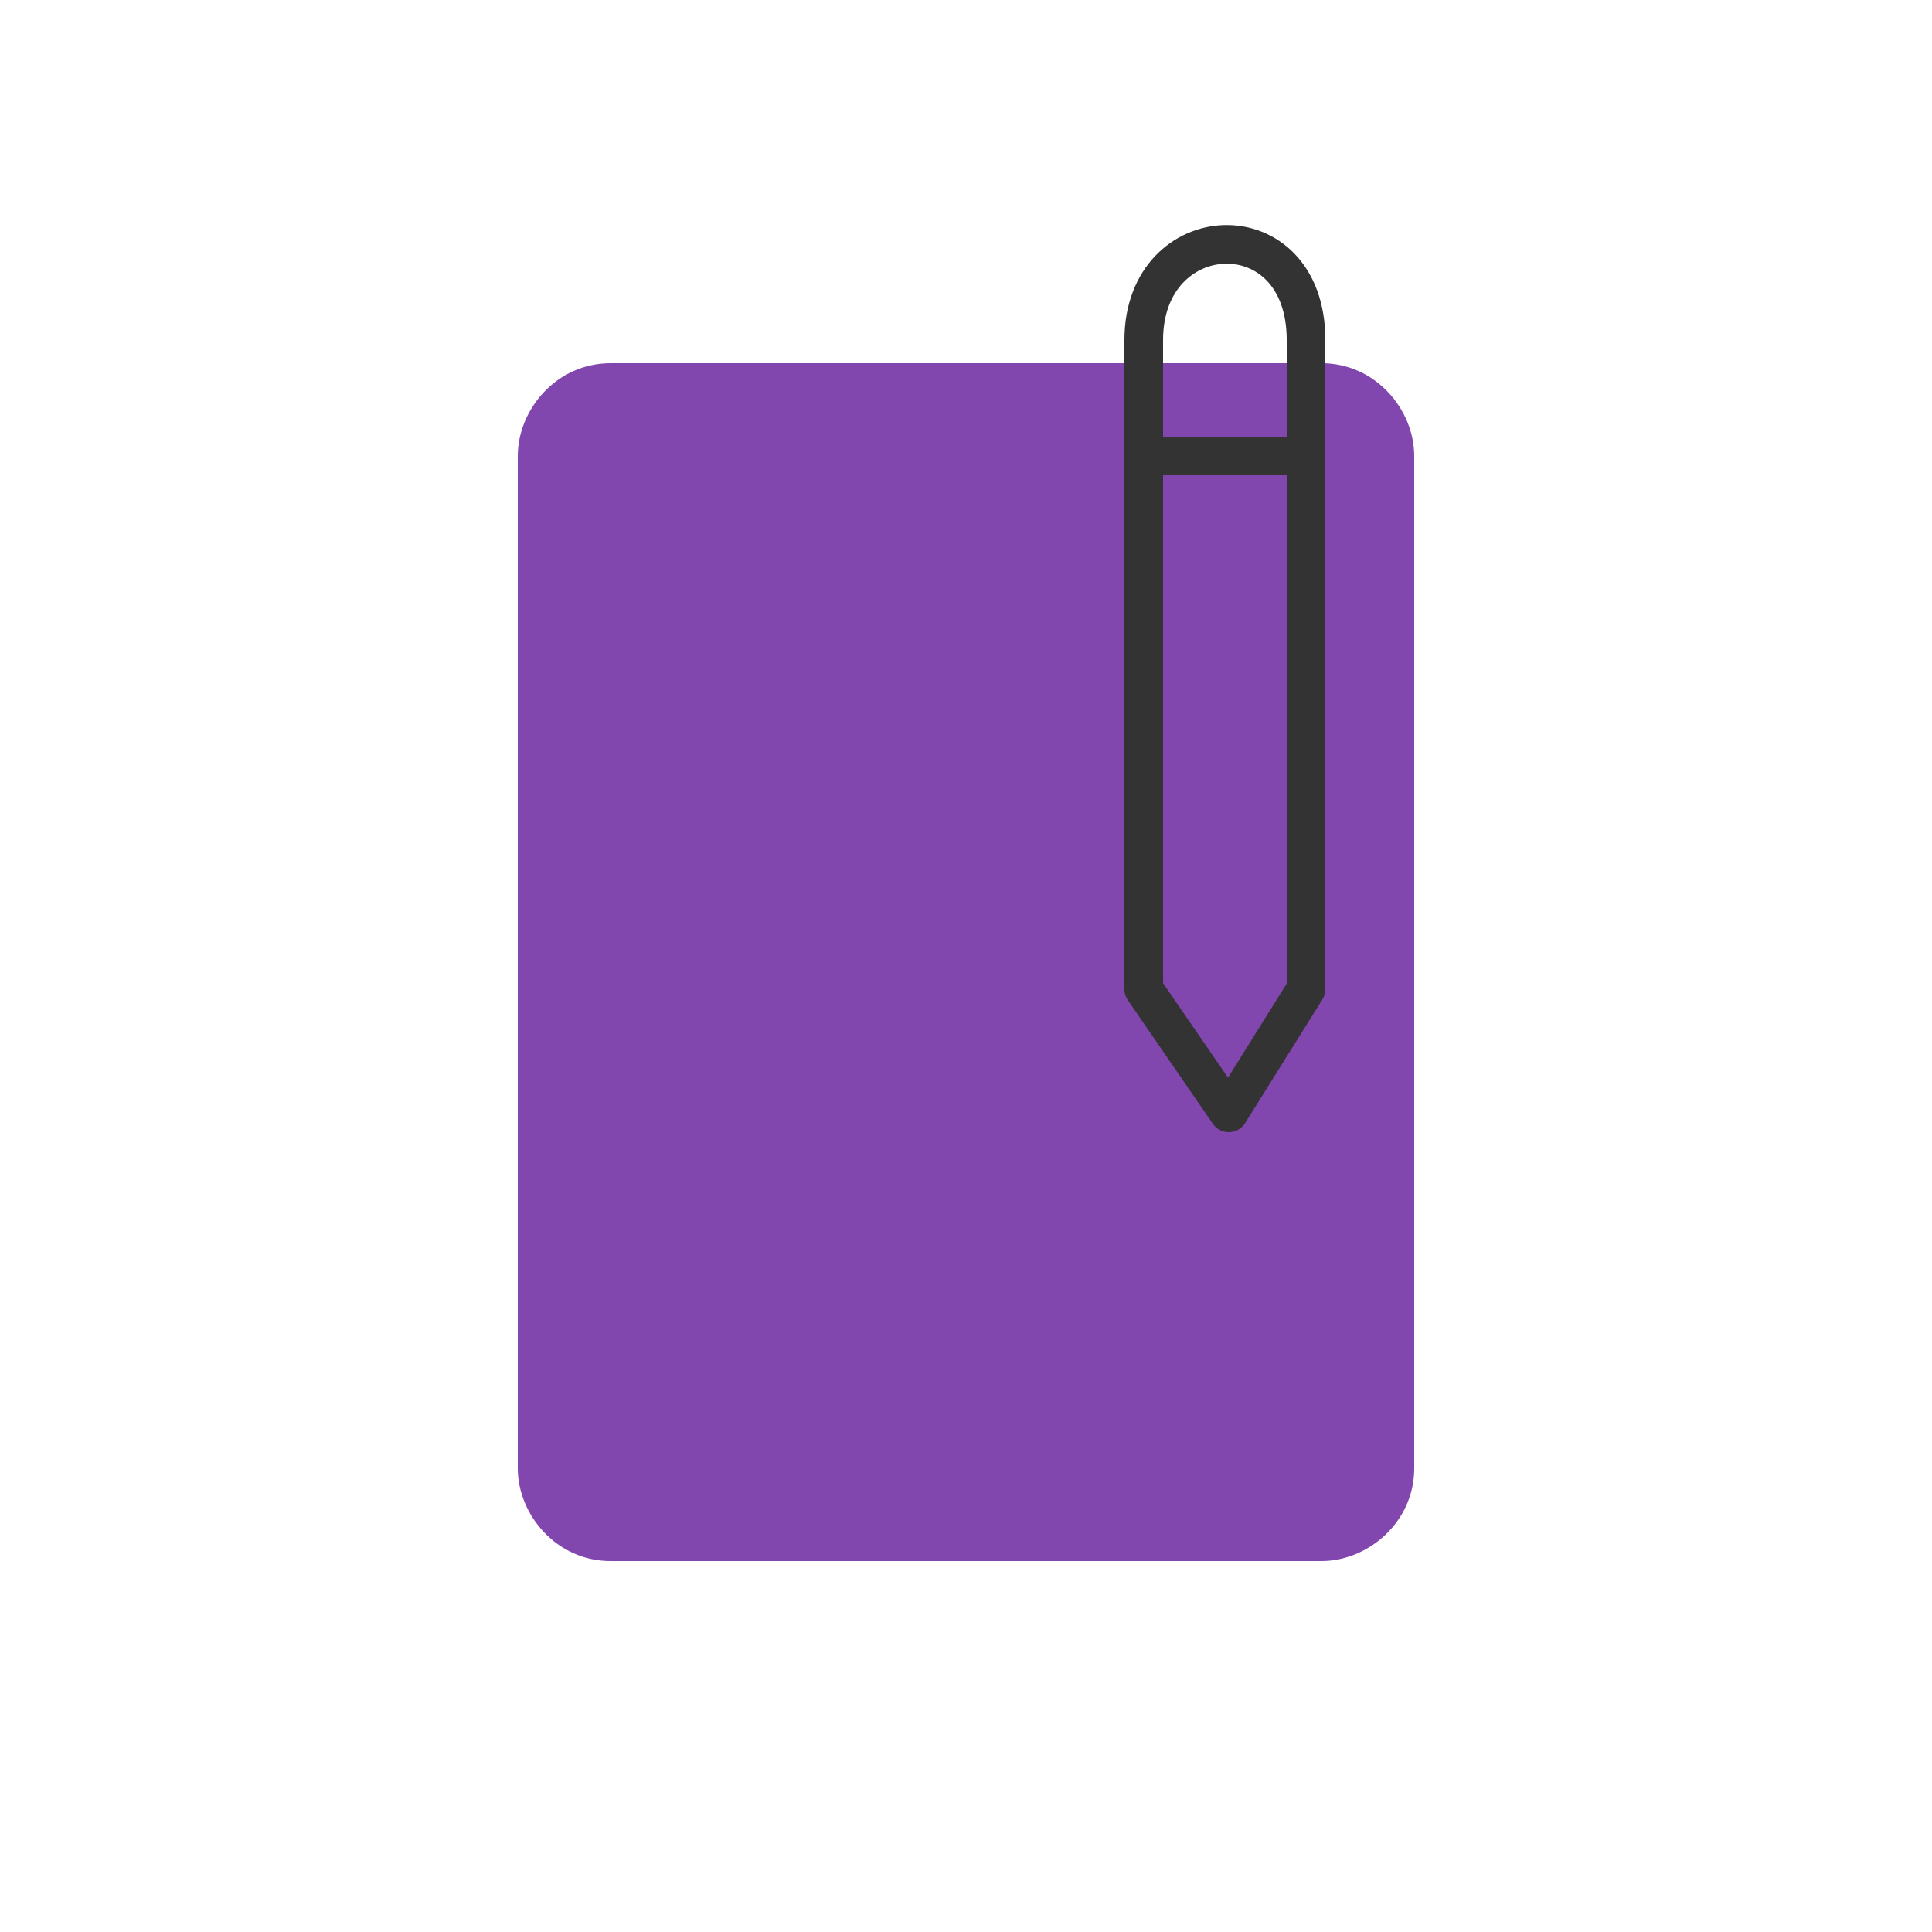 <?xml version="1.0" encoding="utf-8"?>
<!-- Generator: Adobe Illustrator 28.1.0, SVG Export Plug-In . SVG Version: 6.00 Build 0)  -->
<svg version="1.1" id="export" xmlns="http://www.w3.org/2000/svg" xmlns:xlink="http://www.w3.org/1999/xlink" x="0px" y="0px"
	 viewBox="0 0 25 25" style="enable-background:new 0 0 25 25;" xml:space="preserve">
<style type="text/css">
	.st0{fill:#8246AF;}
	.st1{fill:none;stroke:#333333;stroke-width:0.5;stroke-linecap:round;stroke-linejoin:round;}
</style>
<path class="st0" d="M7.9,4.7h9.2c0.7,0,1.2,0.6,1.2,1.2V19c0,0.7-0.6,1.2-1.2,1.2H7.9c-0.7,0-1.2-0.6-1.2-1.2V5.9
	C6.7,5.3,7.2,4.7,7.9,4.7z"/>
<g>
	<path class="st1" d="M14.8,12.8l1.1,1.6l1-1.6V4.4c0-1.7-2.1-1.6-2.1,0C14.8,4.4,14.8,12.8,14.8,12.8z"/>
	<line class="st1" x1="14.8" y1="5.9" x2="16.9" y2="5.9"/>
</g>
</svg>
